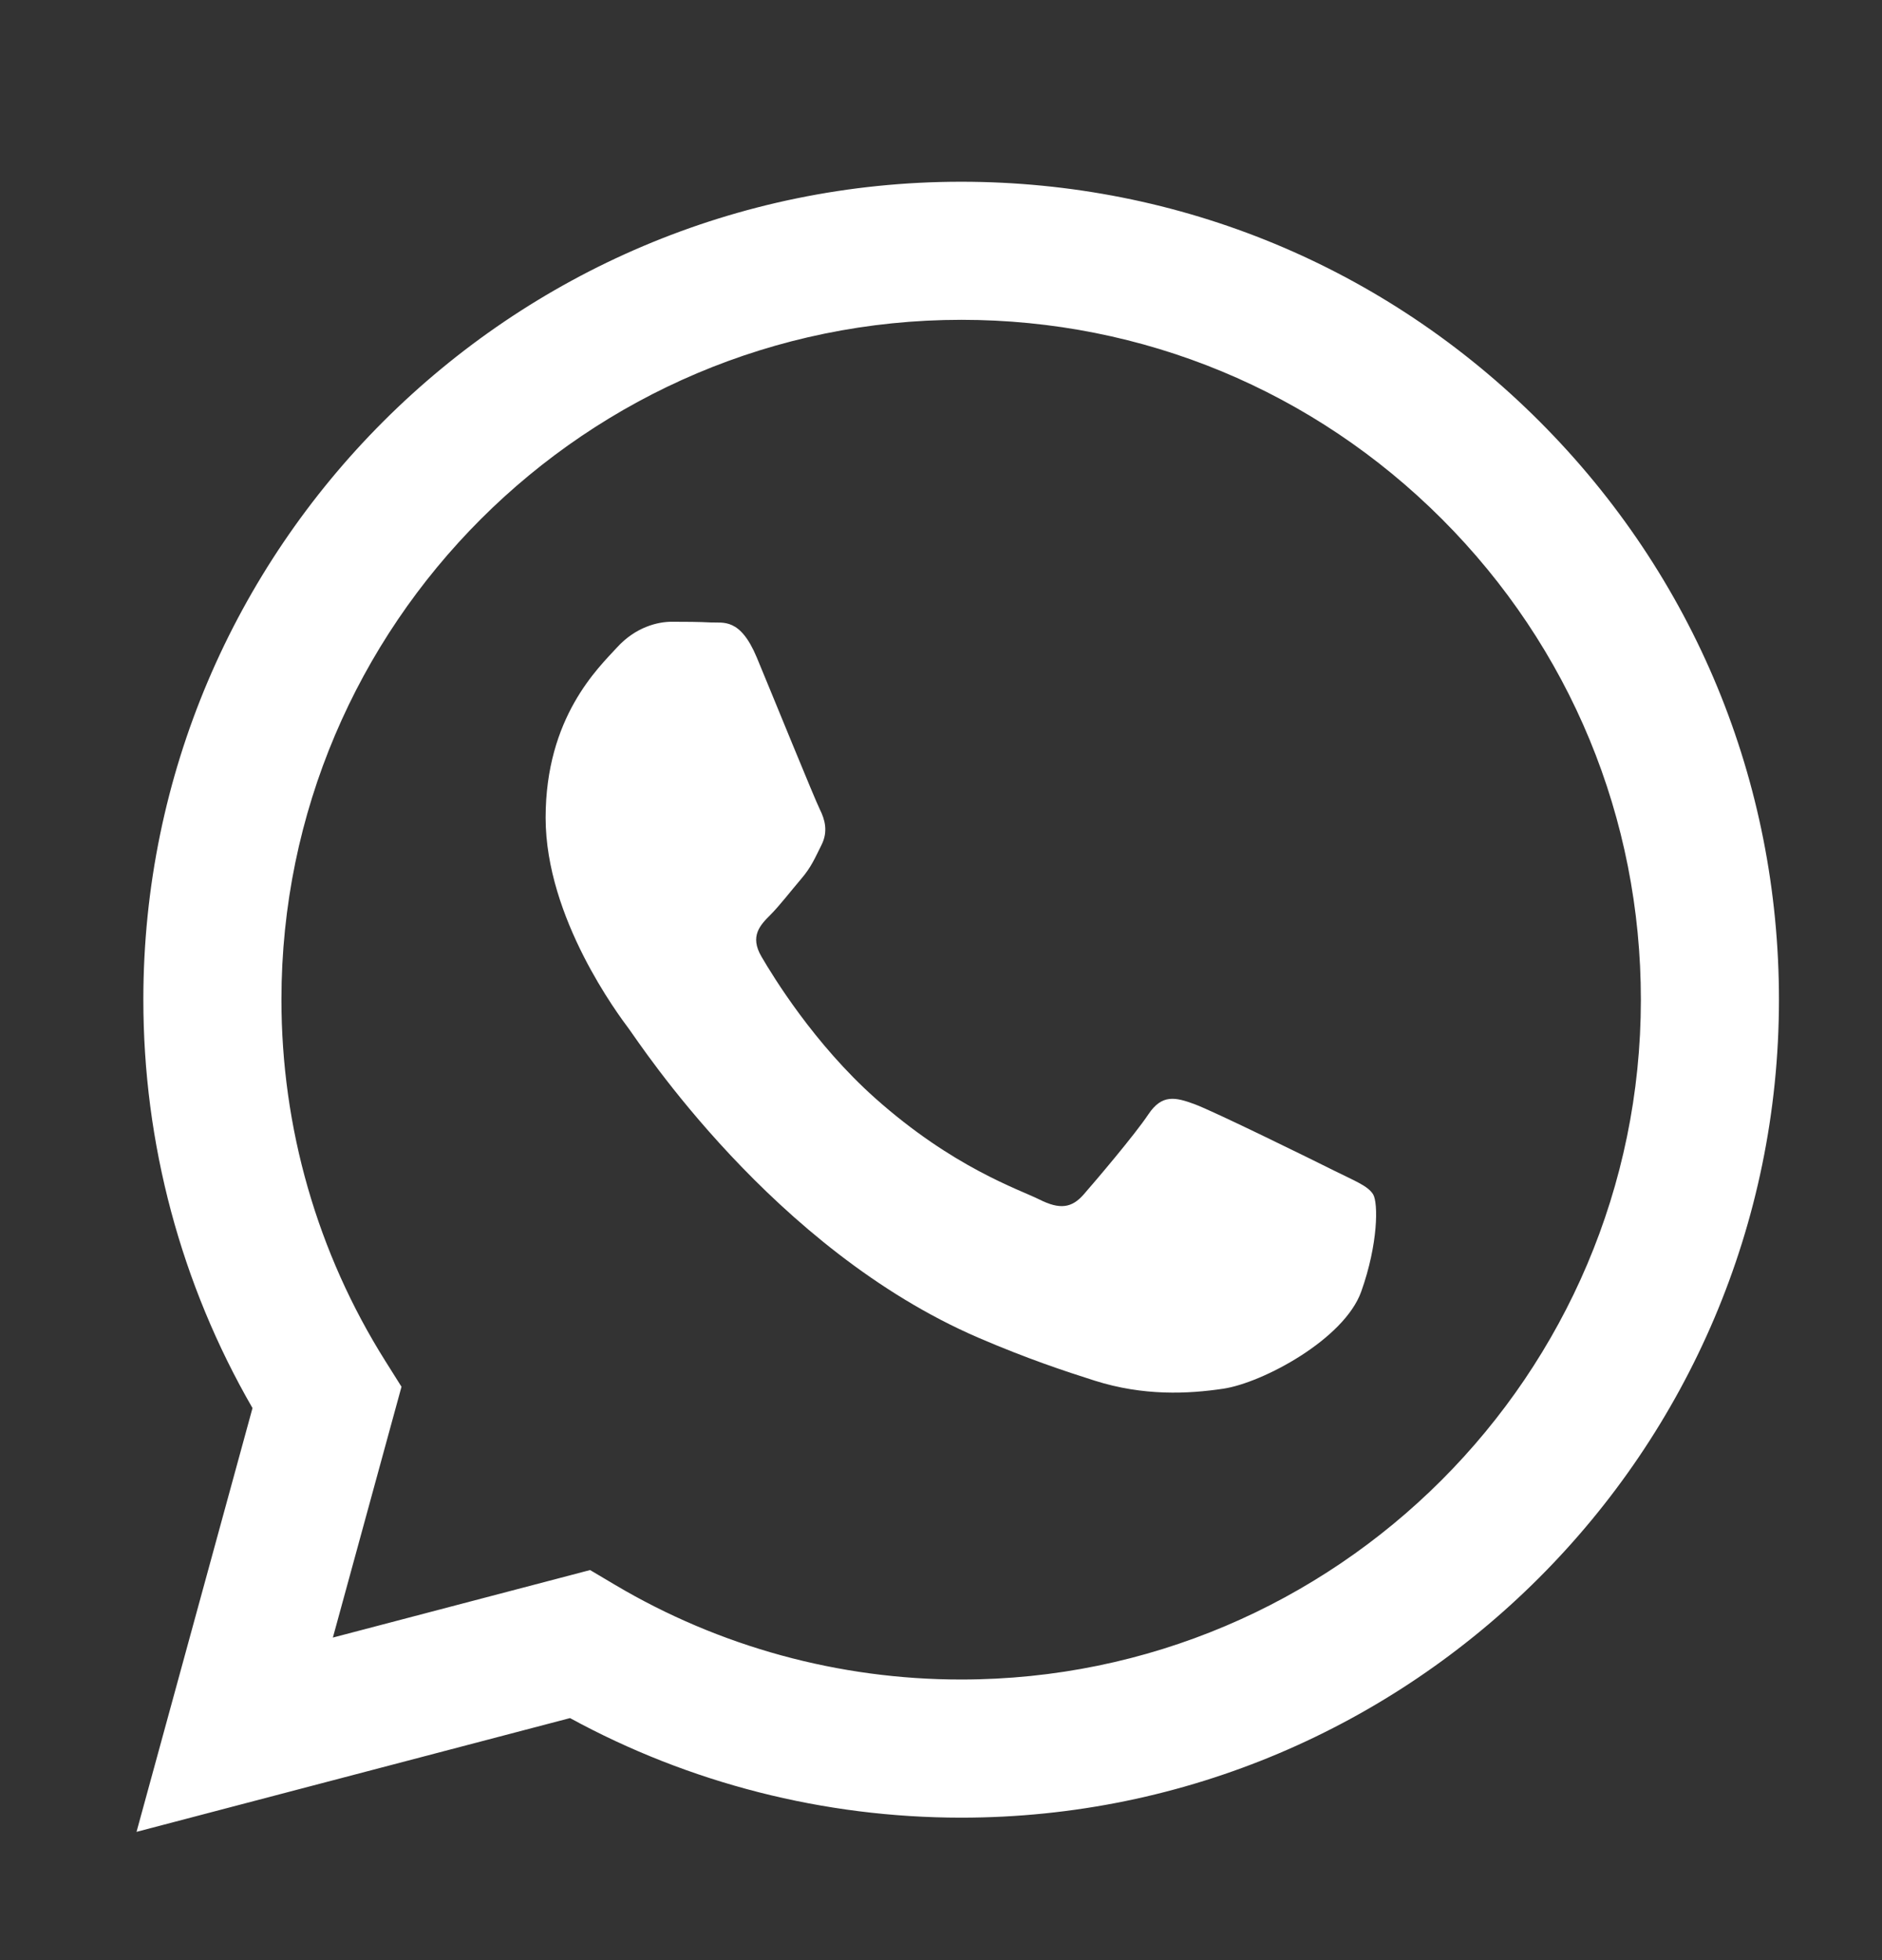 <svg width="24" height="25" viewBox="0 0 24 25" fill="none" xmlns="http://www.w3.org/2000/svg">
<rect x="0" y="0" width="24" height="25" fill="#333333" stroke="none"/>
<path fill-rule="evenodd" clip-rule="evenodd" d="M19.634 5.376C17.665 3.405 15.047 2.319 12.257 2.318C6.509 2.318 1.83 6.996 1.828 12.746C1.827 14.584 2.307 16.378 3.22 17.959L1.741 23.364L7.269 21.913C8.792 22.744 10.507 23.182 12.253 23.183H12.257C12.257 23.183 12.257 23.183 12.257 23.183C18.005 23.183 22.683 18.504 22.686 12.754C22.687 9.967 21.603 7.347 19.634 5.376ZM12.257 21.421H12.254C10.698 21.421 9.173 21.003 7.842 20.213L7.525 20.025L4.245 20.886L5.12 17.687L4.914 17.359C4.046 15.979 3.588 14.384 3.589 12.746C3.591 7.967 7.479 4.079 12.261 4.079C14.576 4.08 16.752 4.983 18.389 6.621C20.025 8.259 20.926 10.437 20.925 12.753C20.923 17.533 17.035 21.421 12.257 21.421Z" fill="white"/>
<path fill-rule="evenodd" clip-rule="evenodd" d="M17.012 14.93C16.751 14.799 15.47 14.169 15.231 14.082C14.992 13.995 14.819 13.951 14.645 14.212C14.471 14.473 13.972 15.06 13.82 15.234C13.668 15.408 13.516 15.43 13.255 15.299C12.995 15.169 12.155 14.893 11.16 14.006C10.385 13.315 9.862 12.461 9.71 12.2C9.558 11.94 9.694 11.799 9.824 11.669C9.941 11.552 10.085 11.364 10.215 11.212C10.345 11.06 10.389 10.951 10.476 10.777C10.563 10.604 10.519 10.451 10.454 10.321C10.389 10.191 9.868 8.908 9.651 8.386C9.439 7.878 9.224 7.947 9.064 7.939C8.912 7.931 8.739 7.93 8.565 7.93C8.391 7.93 8.109 7.995 7.87 8.256C7.631 8.517 6.958 9.147 6.958 10.43C6.958 11.712 7.892 12.951 8.022 13.125C8.152 13.299 9.859 15.931 12.473 17.06C13.095 17.328 13.581 17.489 13.959 17.609C14.583 17.807 15.151 17.779 15.6 17.712C16.101 17.637 17.142 17.082 17.359 16.473C17.576 15.864 17.576 15.342 17.511 15.234C17.446 15.125 17.272 15.06 17.012 14.93Z" fill="white"/>
</svg>
